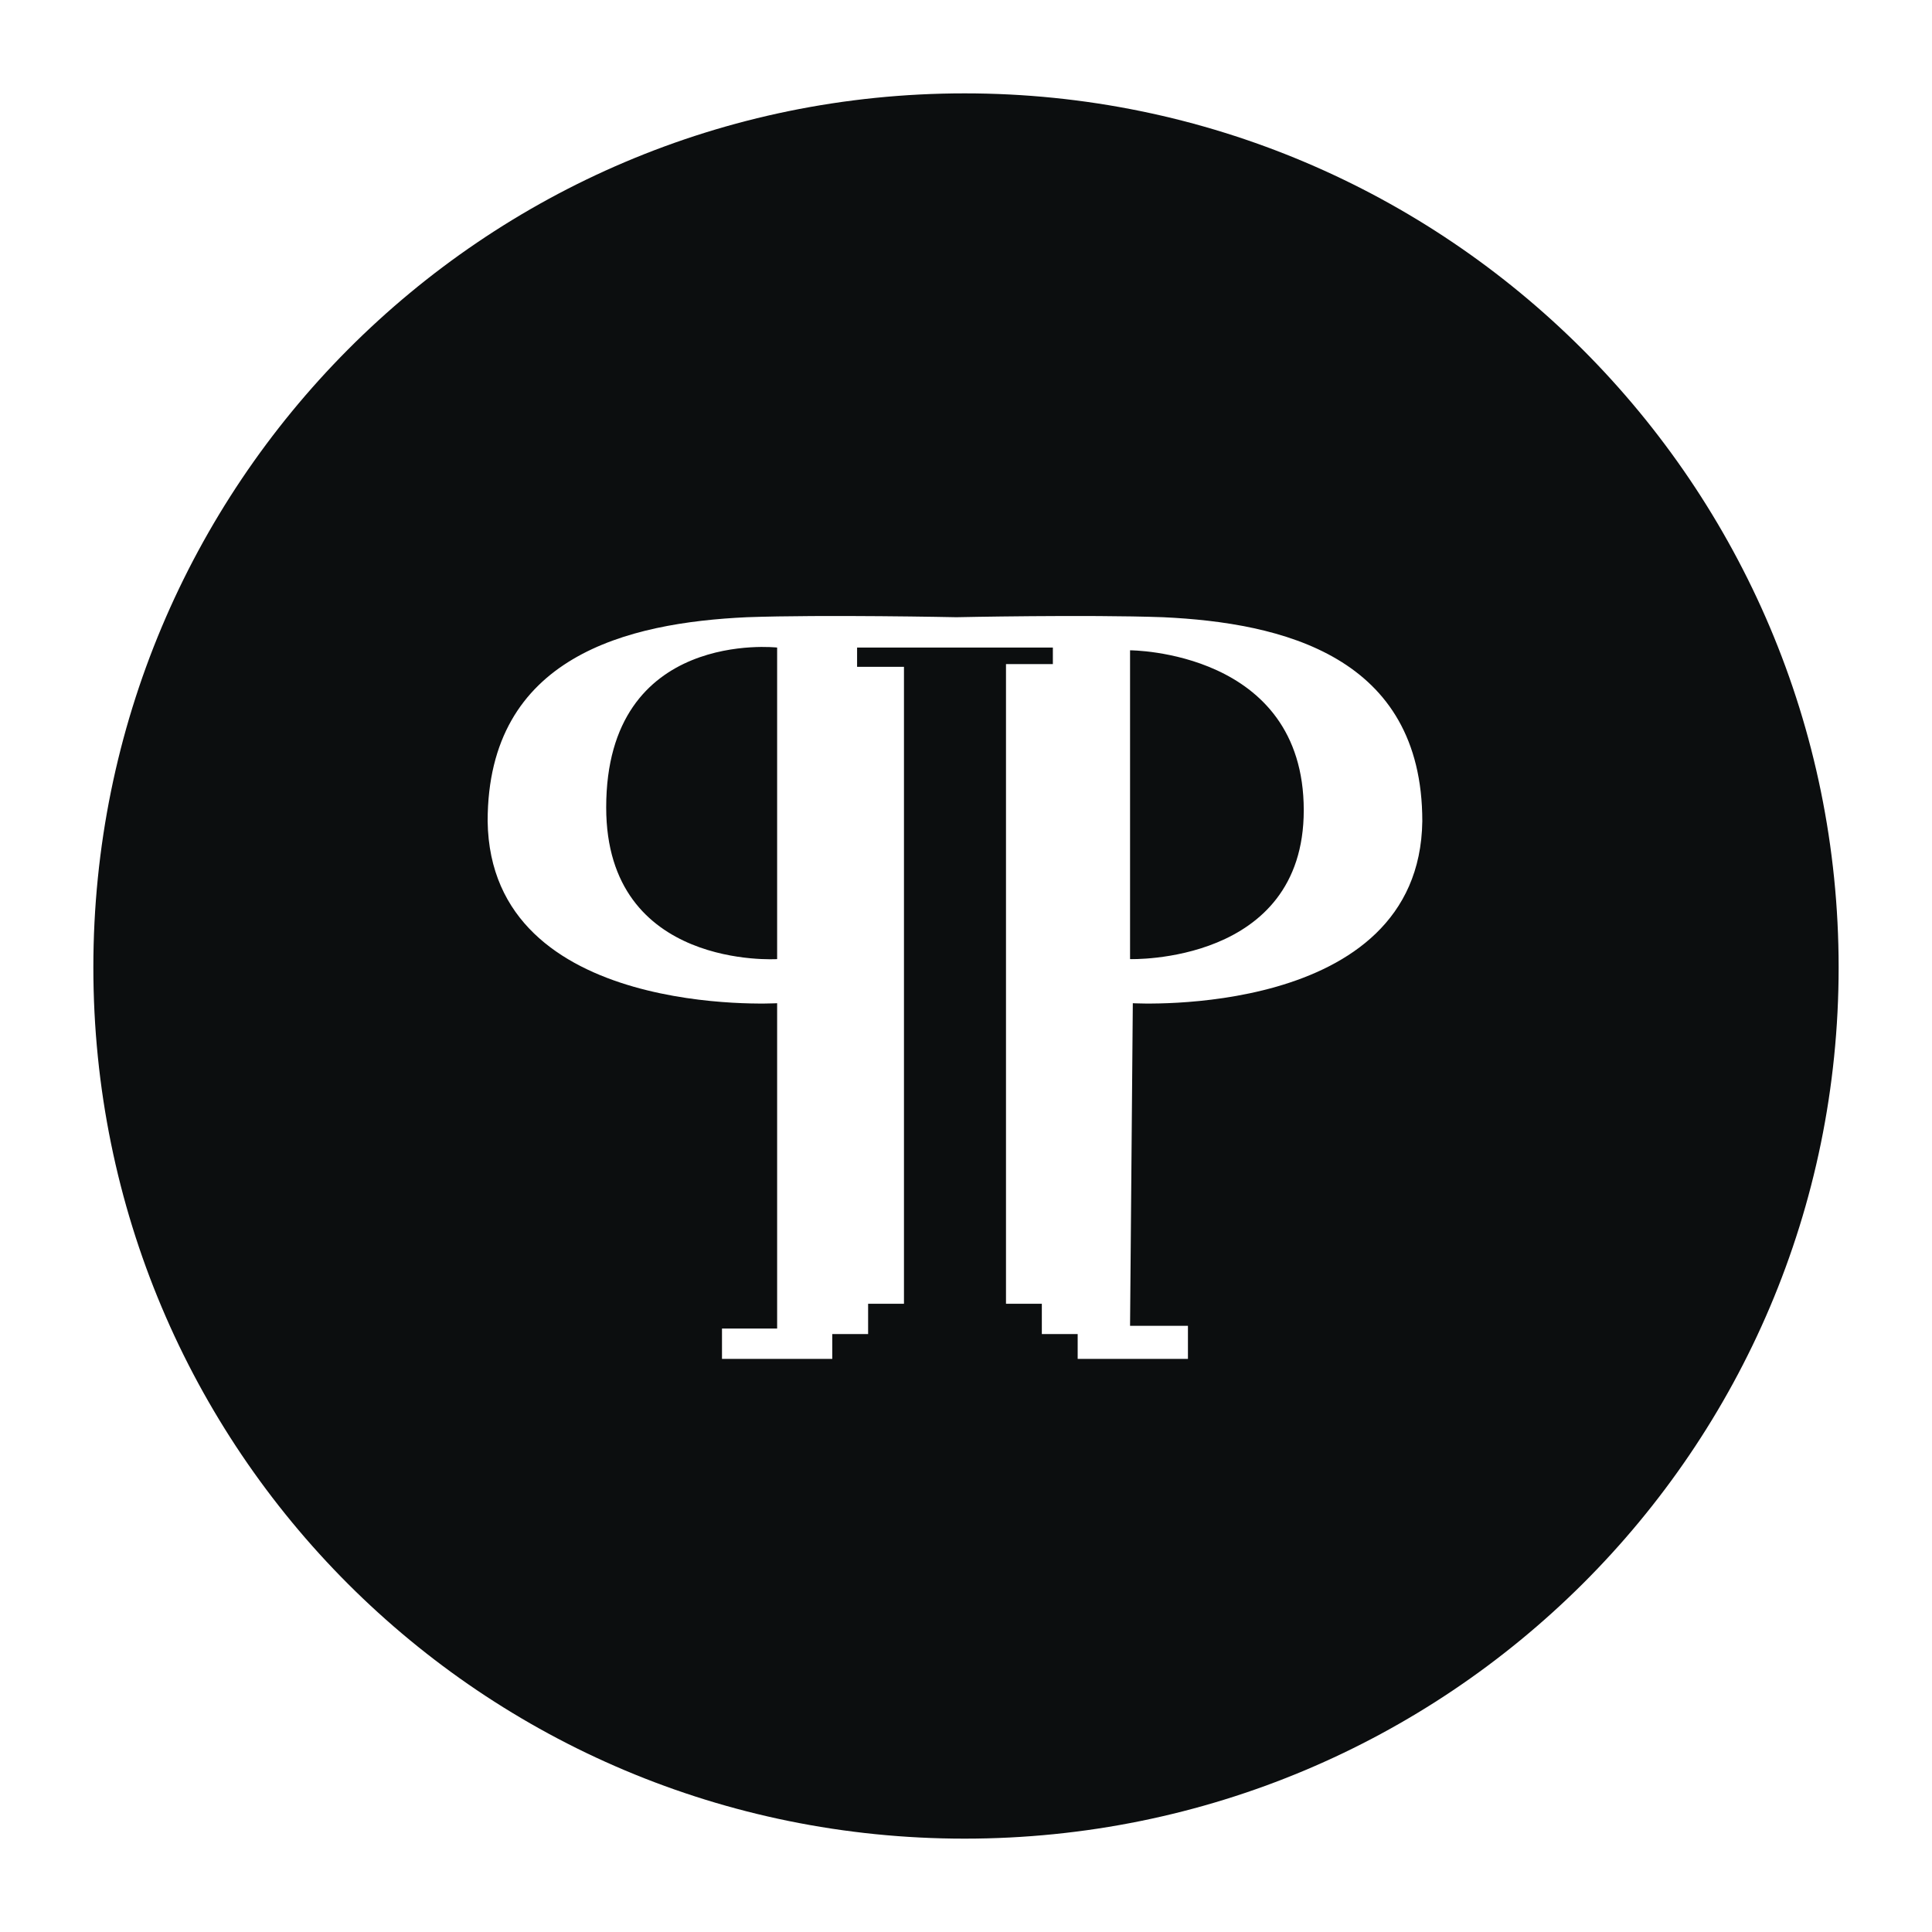 <svg xmlns="http://www.w3.org/2000/svg" width="2500" height="2500" viewBox="0 0 192.756 192.756"><g fill-rule="evenodd" clip-rule="evenodd"><path fill="#fff" d="M0 0h192.756v192.756H0V0z"/><path d="M183.441 96.516c0 48.139-39.062 86.926-87.201 86.926-48.139 0-86.926-38.787-86.926-86.926S48.102 9.315 96.241 9.315c48.138 0 87.2 39.062 87.2 87.201z" fill="#0c0e0f"/><path d="M77.535 64.606S60.48 62.68 60.48 80.561c0 16.23 17.055 15.129 17.055 15.129V64.606zm35.211.275V95.69s17.33.55 17.33-14.854c0-15.955-17.33-15.955-17.33-15.955zm-17.33-3.301s12.928-.275 20.631 0c11.828.551 25.857 3.851 25.857 20.356-.275 19.806-28.883 18.155-28.883 18.155l-.275 32.186h5.775v3.299H107.52v-2.475h-3.576v-3.025h-3.576v-63.82h4.676v-1.65H85.512v1.925h4.677v63.544h-3.577v3.025h-3.576v2.475H72.033v-3.025h5.502v-32.459s-28.608 1.65-28.883-18.155c0-16.505 14.029-19.805 25.857-20.356 7.702-.275 20.907 0 20.907 0z" fill="#fff"/></g></svg>